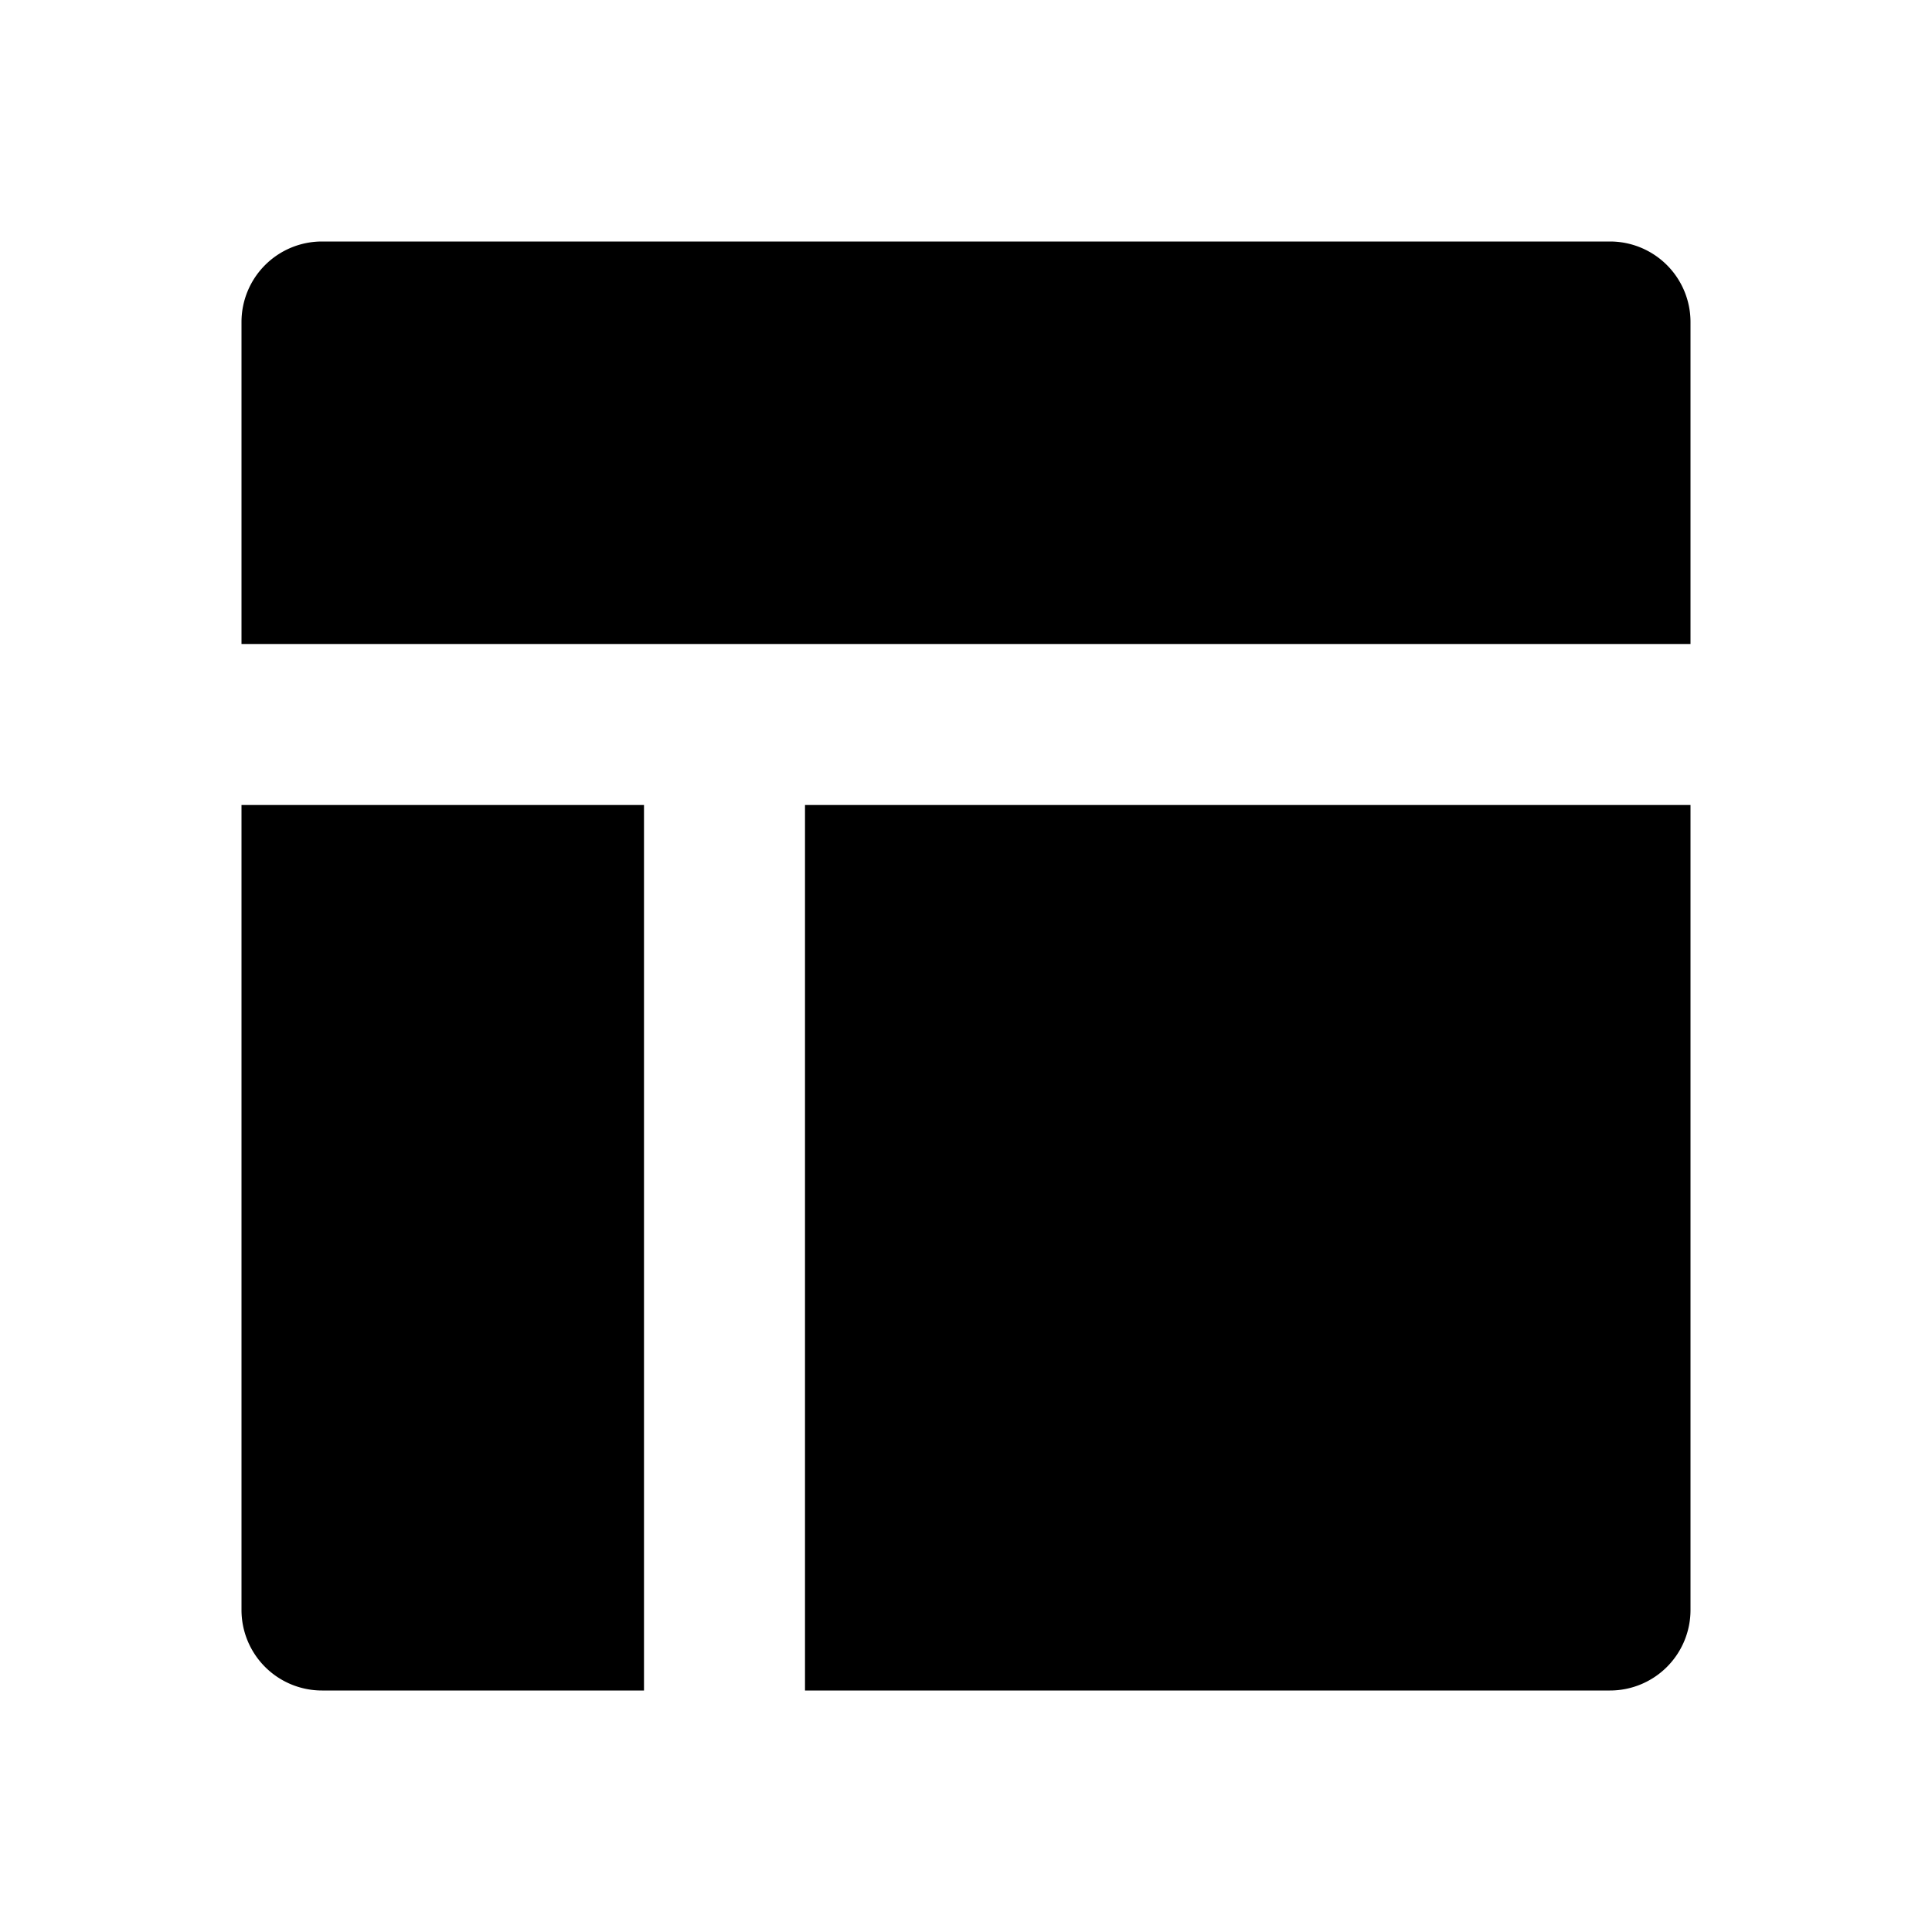 <?xml version="1.0" encoding="utf-8"?><!-- Uploaded to: SVG Repo, www.svgrepo.com, Generator: SVG Repo Mixer Tools -->
<svg fill="#000000" width="21px" height="21px" viewBox="0 0 24 24" xmlns="http://www.w3.org/2000/svg"><path d="M3,20V10H8V21H4A1,1,0,0,1,3,20ZM21,4a1,1,0,0,0-1-1H4A1,1,0,0,0,3,4V8H21ZM20,21a1,1,0,0,0,1-1V10H10V21Z"/></svg>